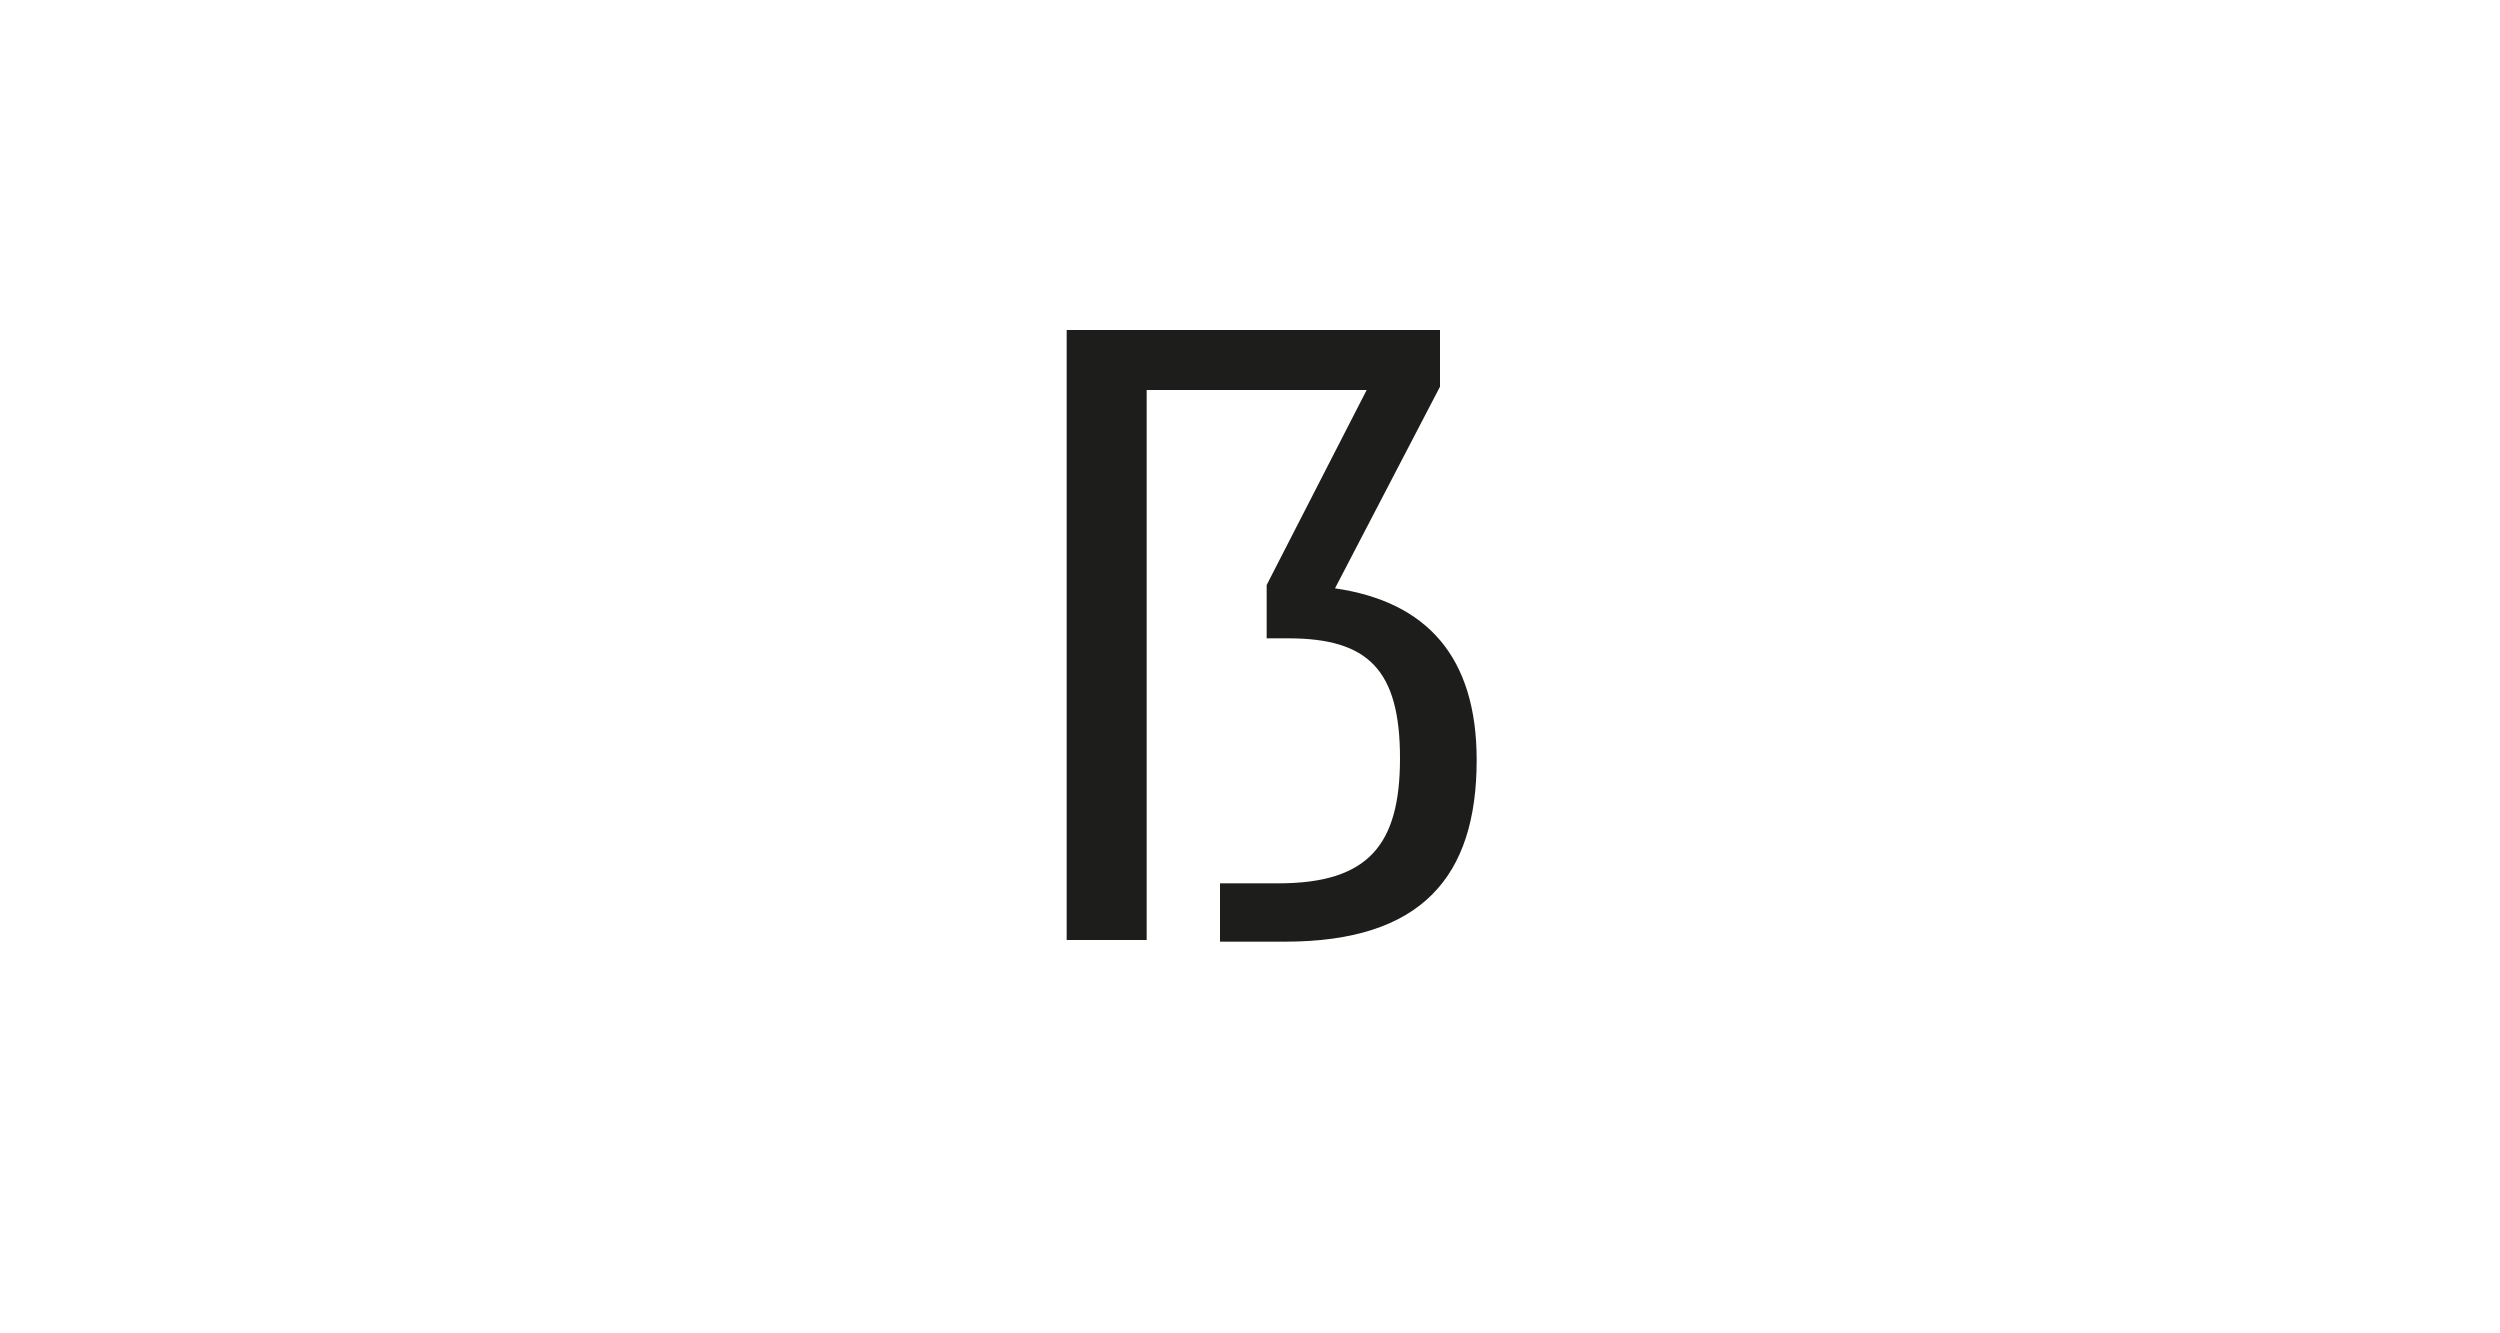 <?xml version="1.0" encoding="utf-8"?>
<!-- Generator: Adobe Illustrator 23.0.4, SVG Export Plug-In . SVG Version: 6.00 Build 0)  -->
<svg version="1.1" id="Ebene_1" xmlns="http://www.w3.org/2000/svg" xmlns:xlink="http://www.w3.org/1999/xlink" x="0px" y="0px"
	 viewBox="0 0 150 80" style="enable-background:new 0 0 150 80;" xml:space="preserve">
<style type="text/css">
	.st0{fill:#FFFFFF;}
	.st1{fill:#1D1D1B;}
</style>
<g>
	<rect class="st0" width="150" height="80"/>
</g>
<g>
	<rect class="st0" width="150" height="80"/>
</g>
<g>
	<path class="st1" d="M88.6,45.6c0,7-3.3,10.9-11.5,10.9h-3.9V53h3.5c5.4,0,7.3-2.3,7.3-7.5c0-5.3-1.9-7.2-6.7-7.2h-1.3v-3.2
		L82,23.4H68.8v33h-4.8V19.8h22.4v3.4l-6.3,12.1C85.6,36.1,88.6,39.4,88.6,45.6z"/>
</g>
</svg>
